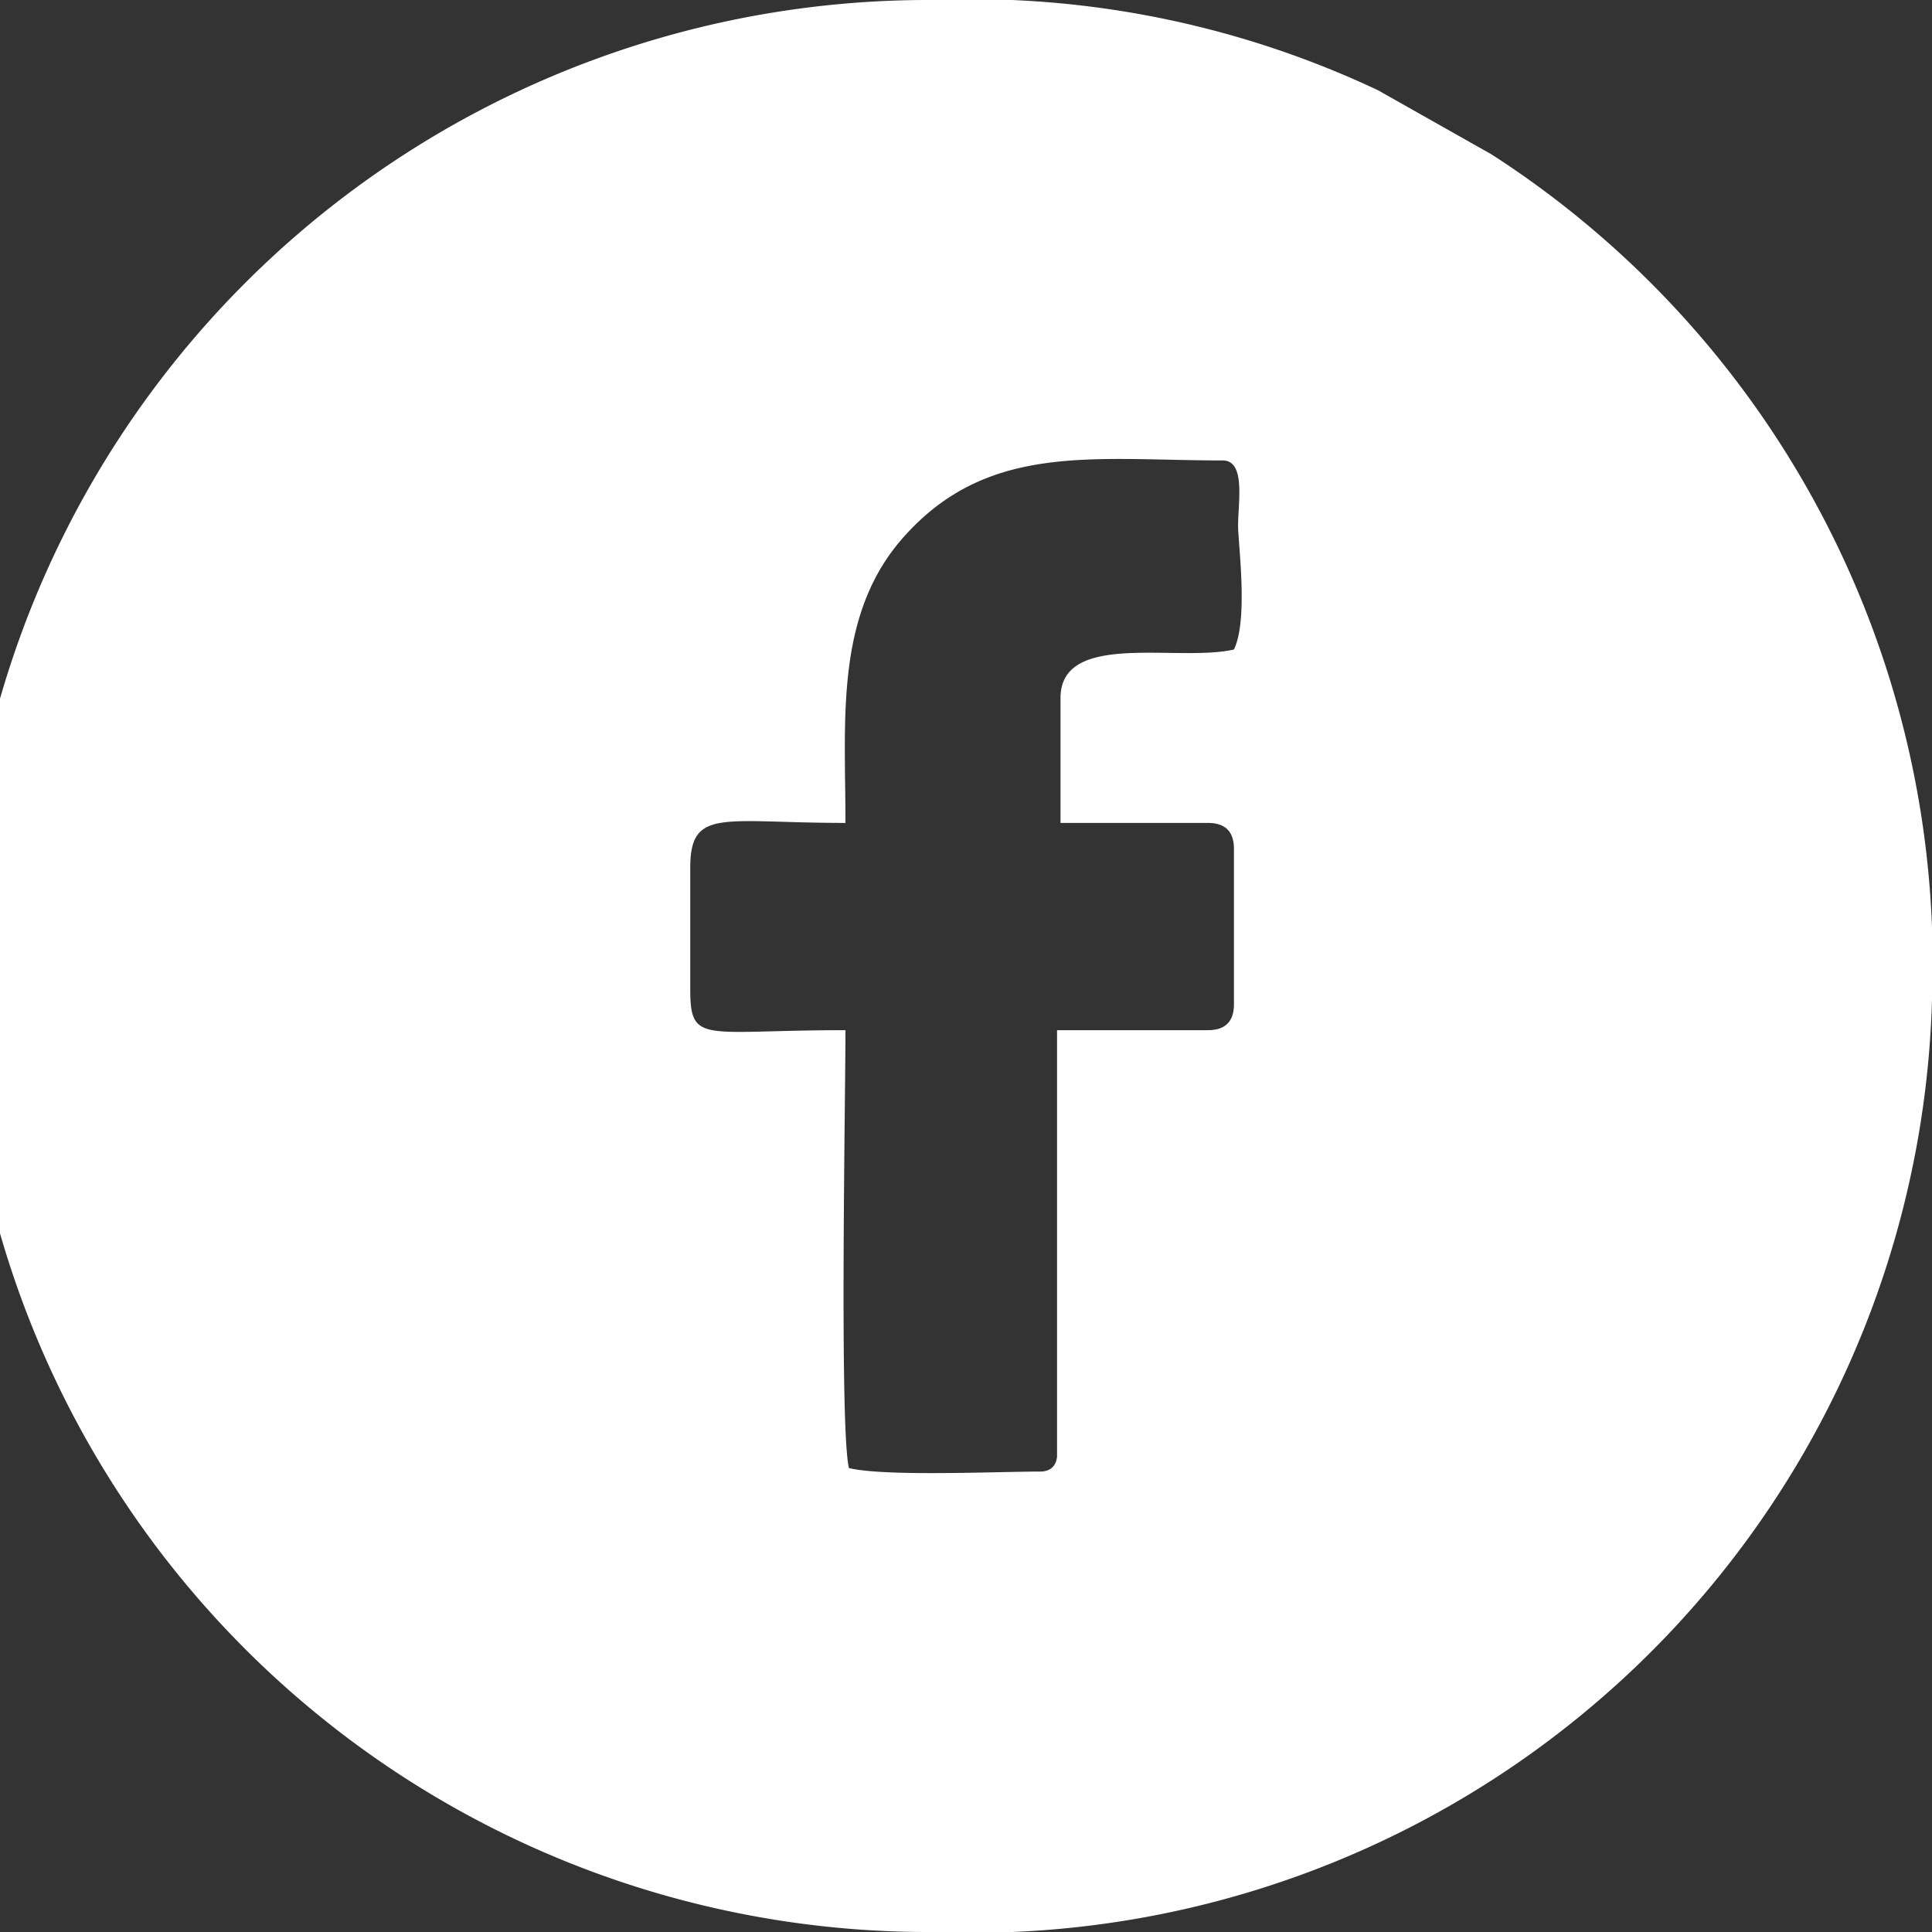 <svg xmlns="http://www.w3.org/2000/svg" xml:space="preserve" width="23" height="23" style="shape-rendering:geometricPrecision;text-rendering:geometricPrecision;image-rendering:optimizeQuality;fill-rule:evenodd;clip-rule:evenodd" viewBox="0 0 2.228 2.228"><rect x="0" y="0" width="2.228" height="2.228" fill="#333333" stroke="none"/><path d="M1.423.749c-.065.015-.2-.022-.2.056v.144h.17q.03 0 .03.03v.179q0 .03-.03.03h-.174v.492q-.002.016-.018.017c-.051 0-.18.006-.222-.004-.011-.046-.004-.426-.004-.505-.165 0-.179.017-.179-.048v-.139c0-.07.037-.052.179-.052 0-.121-.013-.244.071-.334.097-.105.218-.084.364-.084.029 0 .016.056.018.082.002.032.01.105-.005.136M1.066 0h.101a1.1 1.1 0 0 1 .422.104l.131.074a1.11 1.11 0 0 1 .508.975 1.107 1.107 0 0 1-1.153 1.075A1.114 1.114 0 0 1 1.066 0" style="fill:#fff"/></svg>